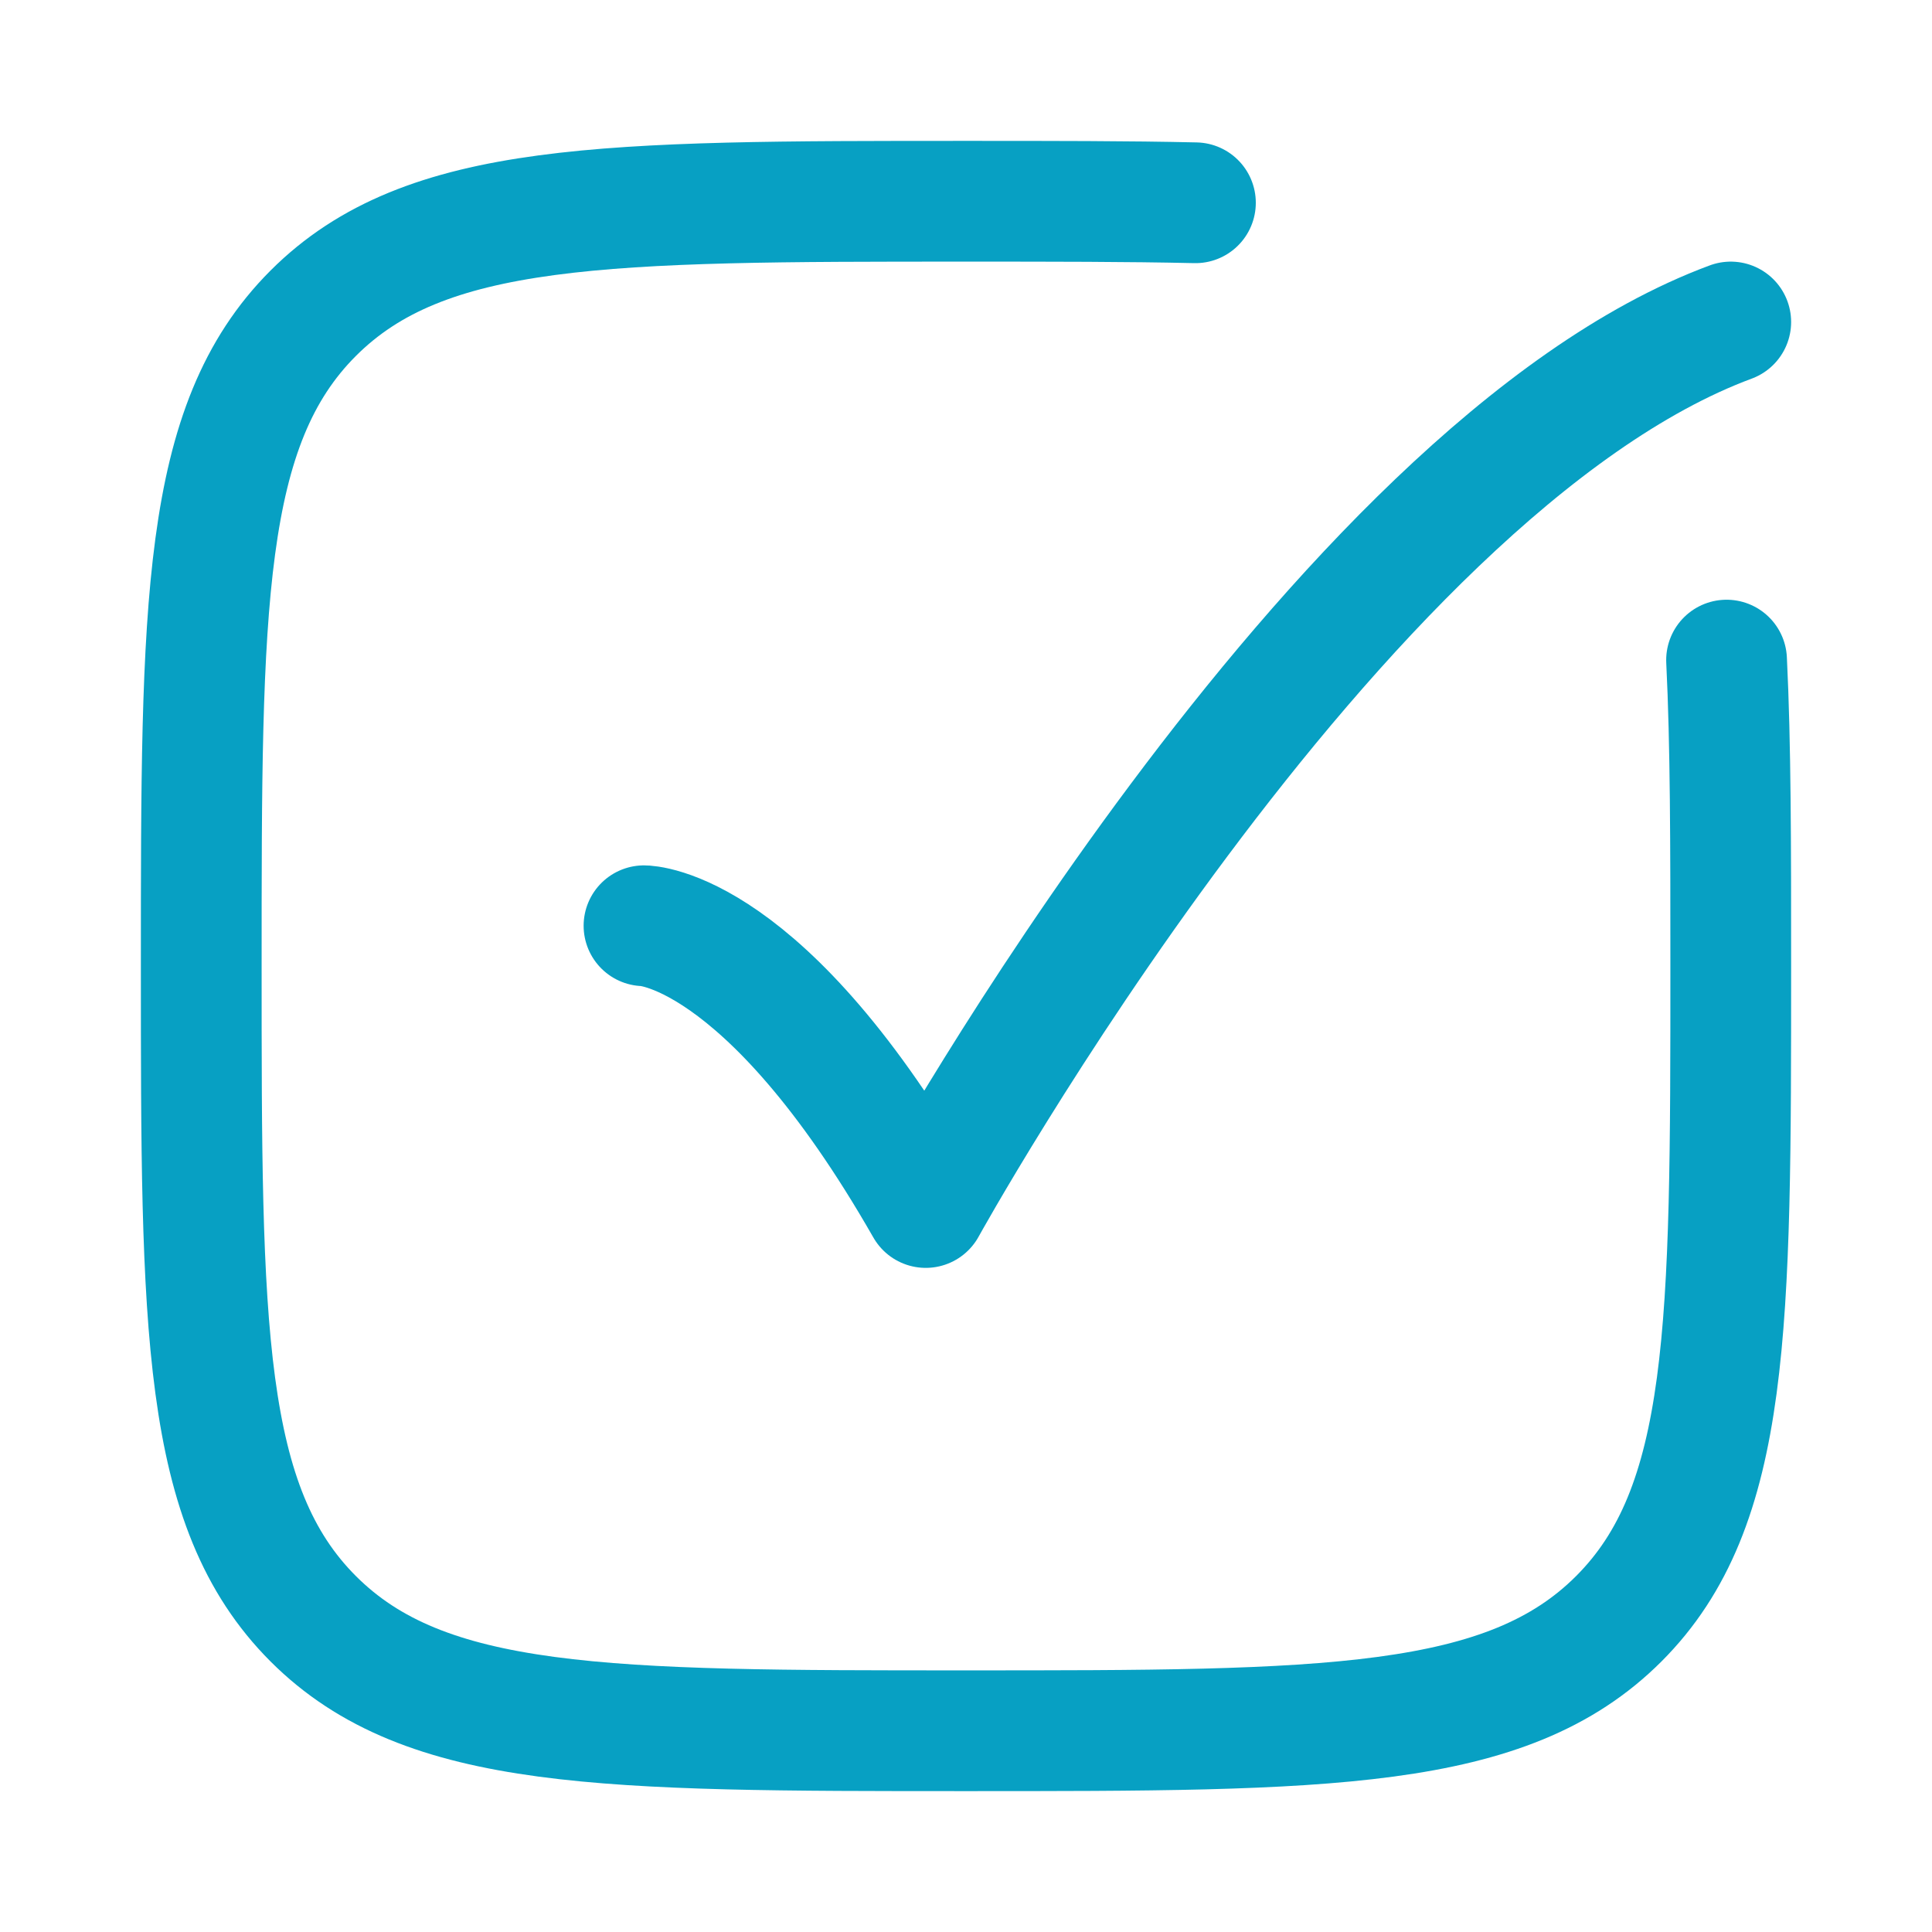 <svg xmlns="http://www.w3.org/2000/svg" viewBox="0 0 24 24" width="24" height="24" color="#07a0c3" fill="none">
    <path d="M21.448 8.2C21.5 9.25 21.5 10.499 21.5 12C21.5 16.478 21.5 18.718 20.109 20.109C18.718 21.5 16.478 21.5 12 21.5C7.522 21.5 5.282 21.5 3.891 20.109C2.5 18.718 2.5 16.478 2.5 12C2.5 7.522 2.5 5.282 3.891 3.891C5.282 2.5 7.522 2.5 12 2.5C13.072 2.5 14.016 2.5 14.85 2.519" stroke="currentColor" stroke-width="1.5" stroke-linecap="round" />
    <path d="M8 11.5C8 11.5 9.5 11.5 11.5 15C11.5 15 16.559 5.833 21.5 4" stroke="currentColor" stroke-width="1.5" stroke-linecap="round" stroke-linejoin="round" />
</svg>